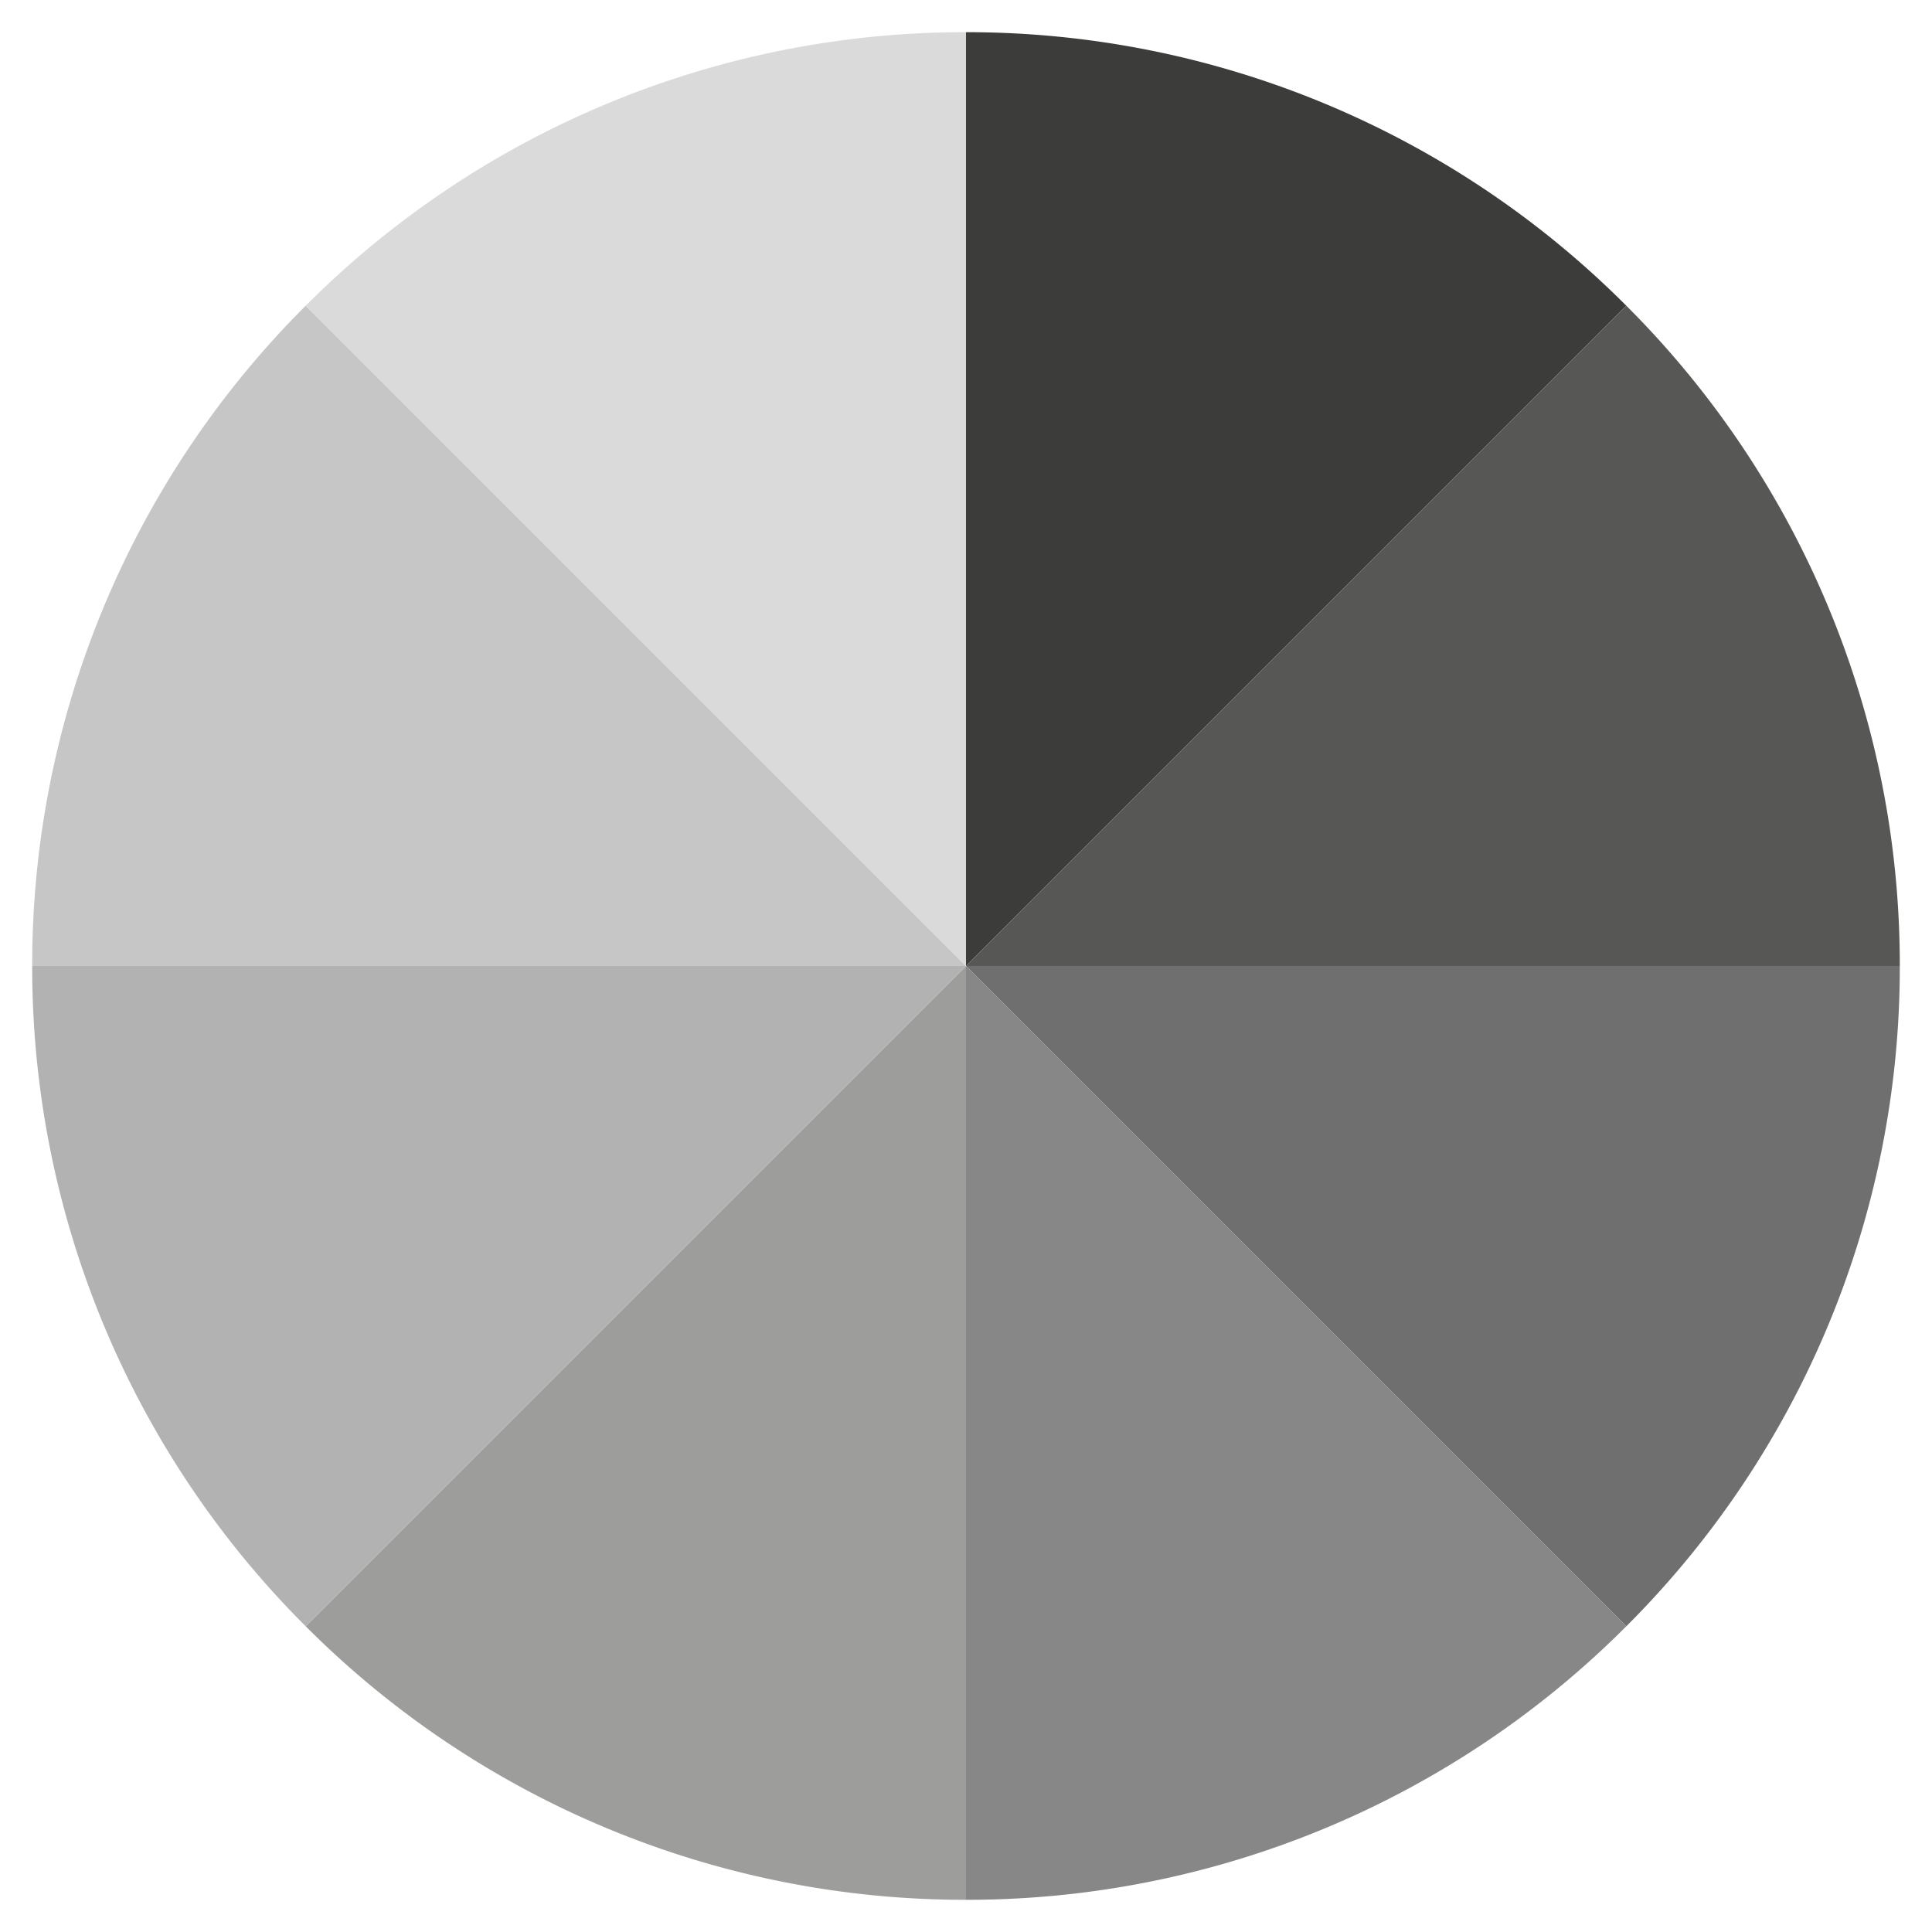 <?xml version="1.0" encoding="UTF-8"?> <svg xmlns="http://www.w3.org/2000/svg" id="Layer_1" data-name="Layer 1" viewBox="0 0 300 300"><defs><style>.cls-1{fill:#c6c6c6;}.cls-2{fill:#dadada;}.cls-3{fill:#3c3c3b;}.cls-4{fill:#575756;}.cls-5{fill:#9d9d9c;}.cls-6{fill:#706f6f;}.cls-7{fill:#878787;}.cls-8{fill:#b2b2b2;}</style></defs><title>B&amp;amp;W WheelArtboard 9</title><path class="cls-1" d="M47.47,47.47A144.55,144.55,0,0,0,5,150H150Z"></path><path class="cls-2" d="M150,5A144.55,144.55,0,0,0,47.47,47.47L150,150Z"></path><path class="cls-3" d="M252.53,47.47A144.55,144.55,0,0,0,150,5V150Z"></path><path class="cls-4" d="M295,150A144.55,144.55,0,0,0,252.53,47.47L150,150Z"></path><path class="cls-5" d="M47.47,252.53A144.55,144.55,0,0,0,150,295V150Z"></path><path class="cls-6" d="M150,150,252.53,252.53A144.55,144.55,0,0,0,295,150Z"></path><path class="cls-7" d="M150,295a144.55,144.55,0,0,0,102.53-42.47L150,150Z"></path><path class="cls-8" d="M5,150A144.55,144.55,0,0,0,47.47,252.53L150,150Z"></path></svg> 